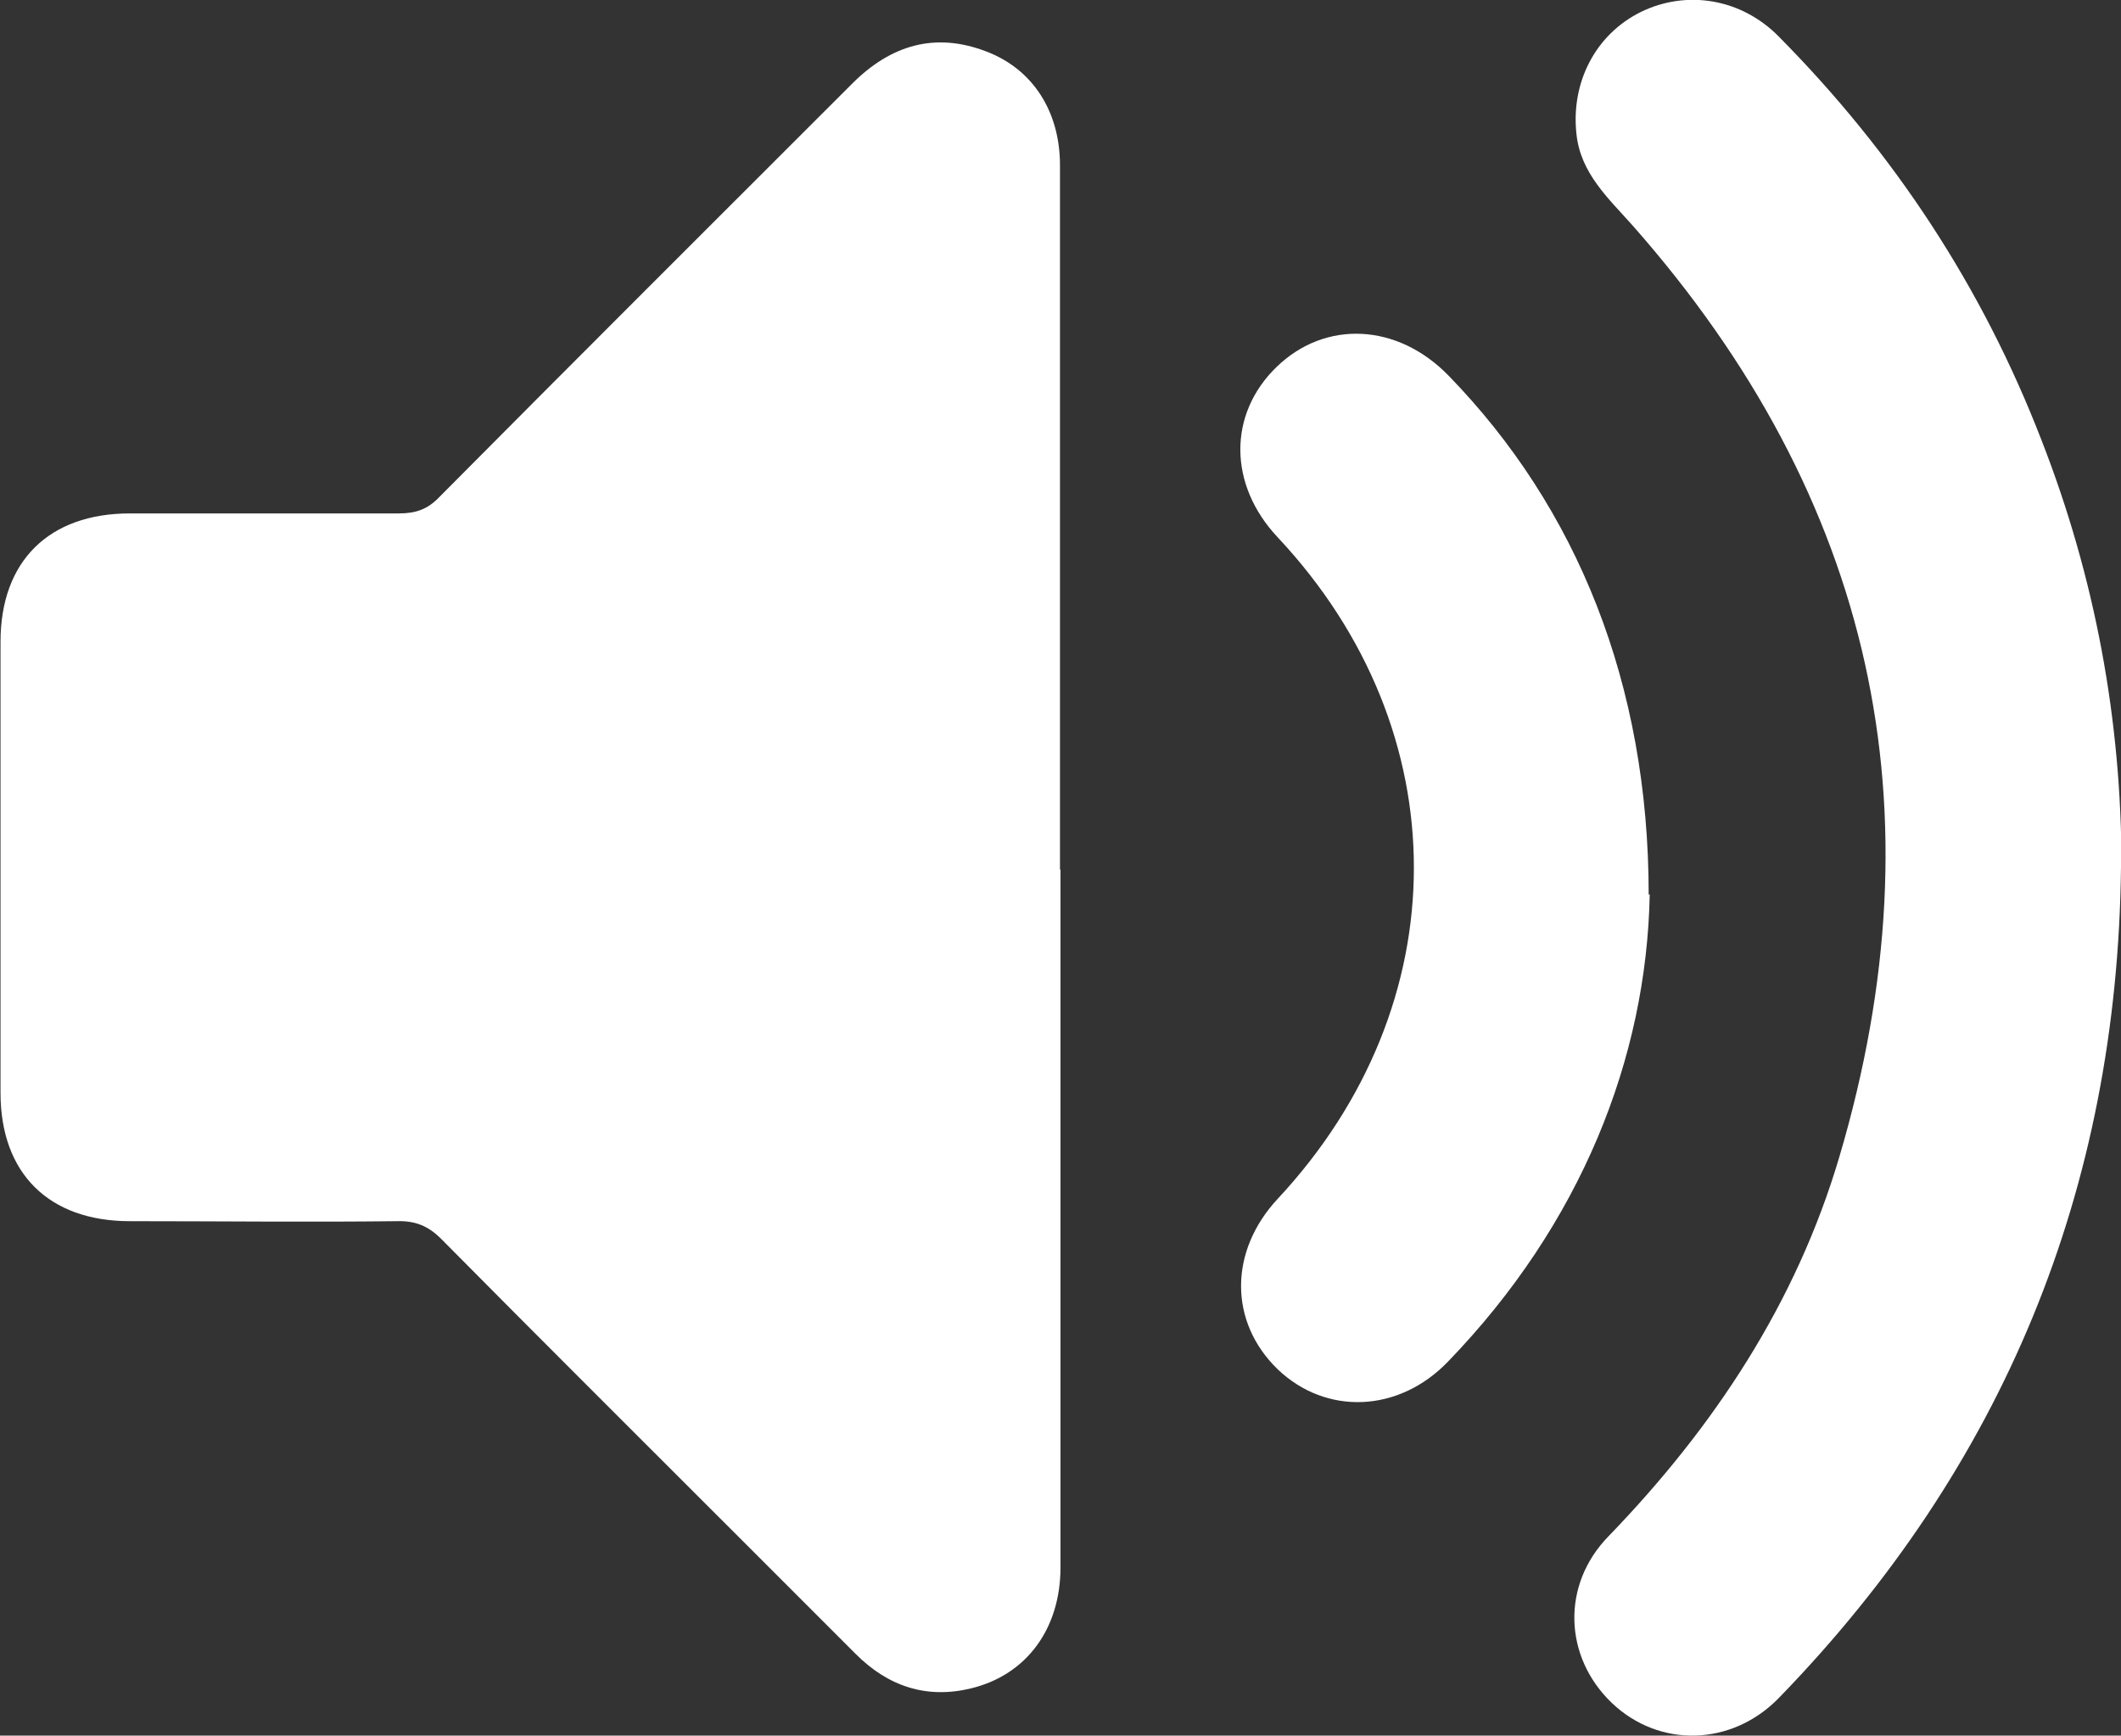 <?xml version="1.0" encoding="UTF-8"?>
<svg id="Layer_2" data-name="Layer 2" xmlns="http://www.w3.org/2000/svg" viewBox="0 0 40.82 33.4">
  <rect x="0" y="0" width="40.82" height="33.4" fill="#333333" stroke="none"/>
  <defs>
    <style>
      .cls-1 {
        fill: #fff;
        stroke-width: 0px;
      }
    </style>
  </defs>
  <g id="Layer_1-2" data-name="Layer 1">
    <g>
      <path class="cls-1" d="m20.41,16.74c0,4.47,0,8.95,0,13.42,0,1.18-.65,2.07-1.72,2.33-.86.21-1.6-.04-2.22-.66-.74-.74-1.48-1.48-2.22-2.22-1.92-1.92-3.85-3.84-5.76-5.77-.25-.25-.5-.35-.85-.34-1.71.02-3.43,0-5.14,0-1.56,0-2.49-.92-2.49-2.47,0-2.89,0-5.79,0-8.68,0-1.55.93-2.47,2.49-2.47,1.73,0,3.46,0,5.18,0,.32,0,.55-.08.77-.31,2.64-2.66,5.3-5.31,7.95-7.96.74-.74,1.59-1,2.58-.62.9.34,1.42,1.16,1.42,2.19,0,3.16,0,6.32,0,9.48,0,1.36,0,2.72,0,4.07Z"/>
      <path class="cls-1" d="m40.82,16.69c-.07,6.2-2.26,11.53-6.58,15.98-.91.94-2.31.97-3.22.1-.92-.88-.98-2.27-.06-3.21,2.03-2.1,3.61-4.49,4.44-7.3,1.98-6.69.65-12.67-3.97-17.91-.47-.53-1.01-1.01-1.09-1.77-.11-1,.37-1.92,1.24-2.35.88-.43,1.93-.26,2.65.47,2.22,2.24,3.92,4.82,5.06,7.77,1.03,2.64,1.54,5.38,1.54,8.22Z"/>
      <path class="cls-1" d="m31.75,17.21c-.06,3.15-1.32,6.34-3.88,8.99-.95.99-2.35,1.04-3.28.15-.94-.91-.94-2.27,0-3.28,3.49-3.74,3.5-9,0-12.73-.95-1.01-.96-2.37-.02-3.28.94-.91,2.33-.84,3.31.17,2.47,2.54,3.85,5.93,3.85,9.99Z"/>
    </g>
  </g>
</svg>